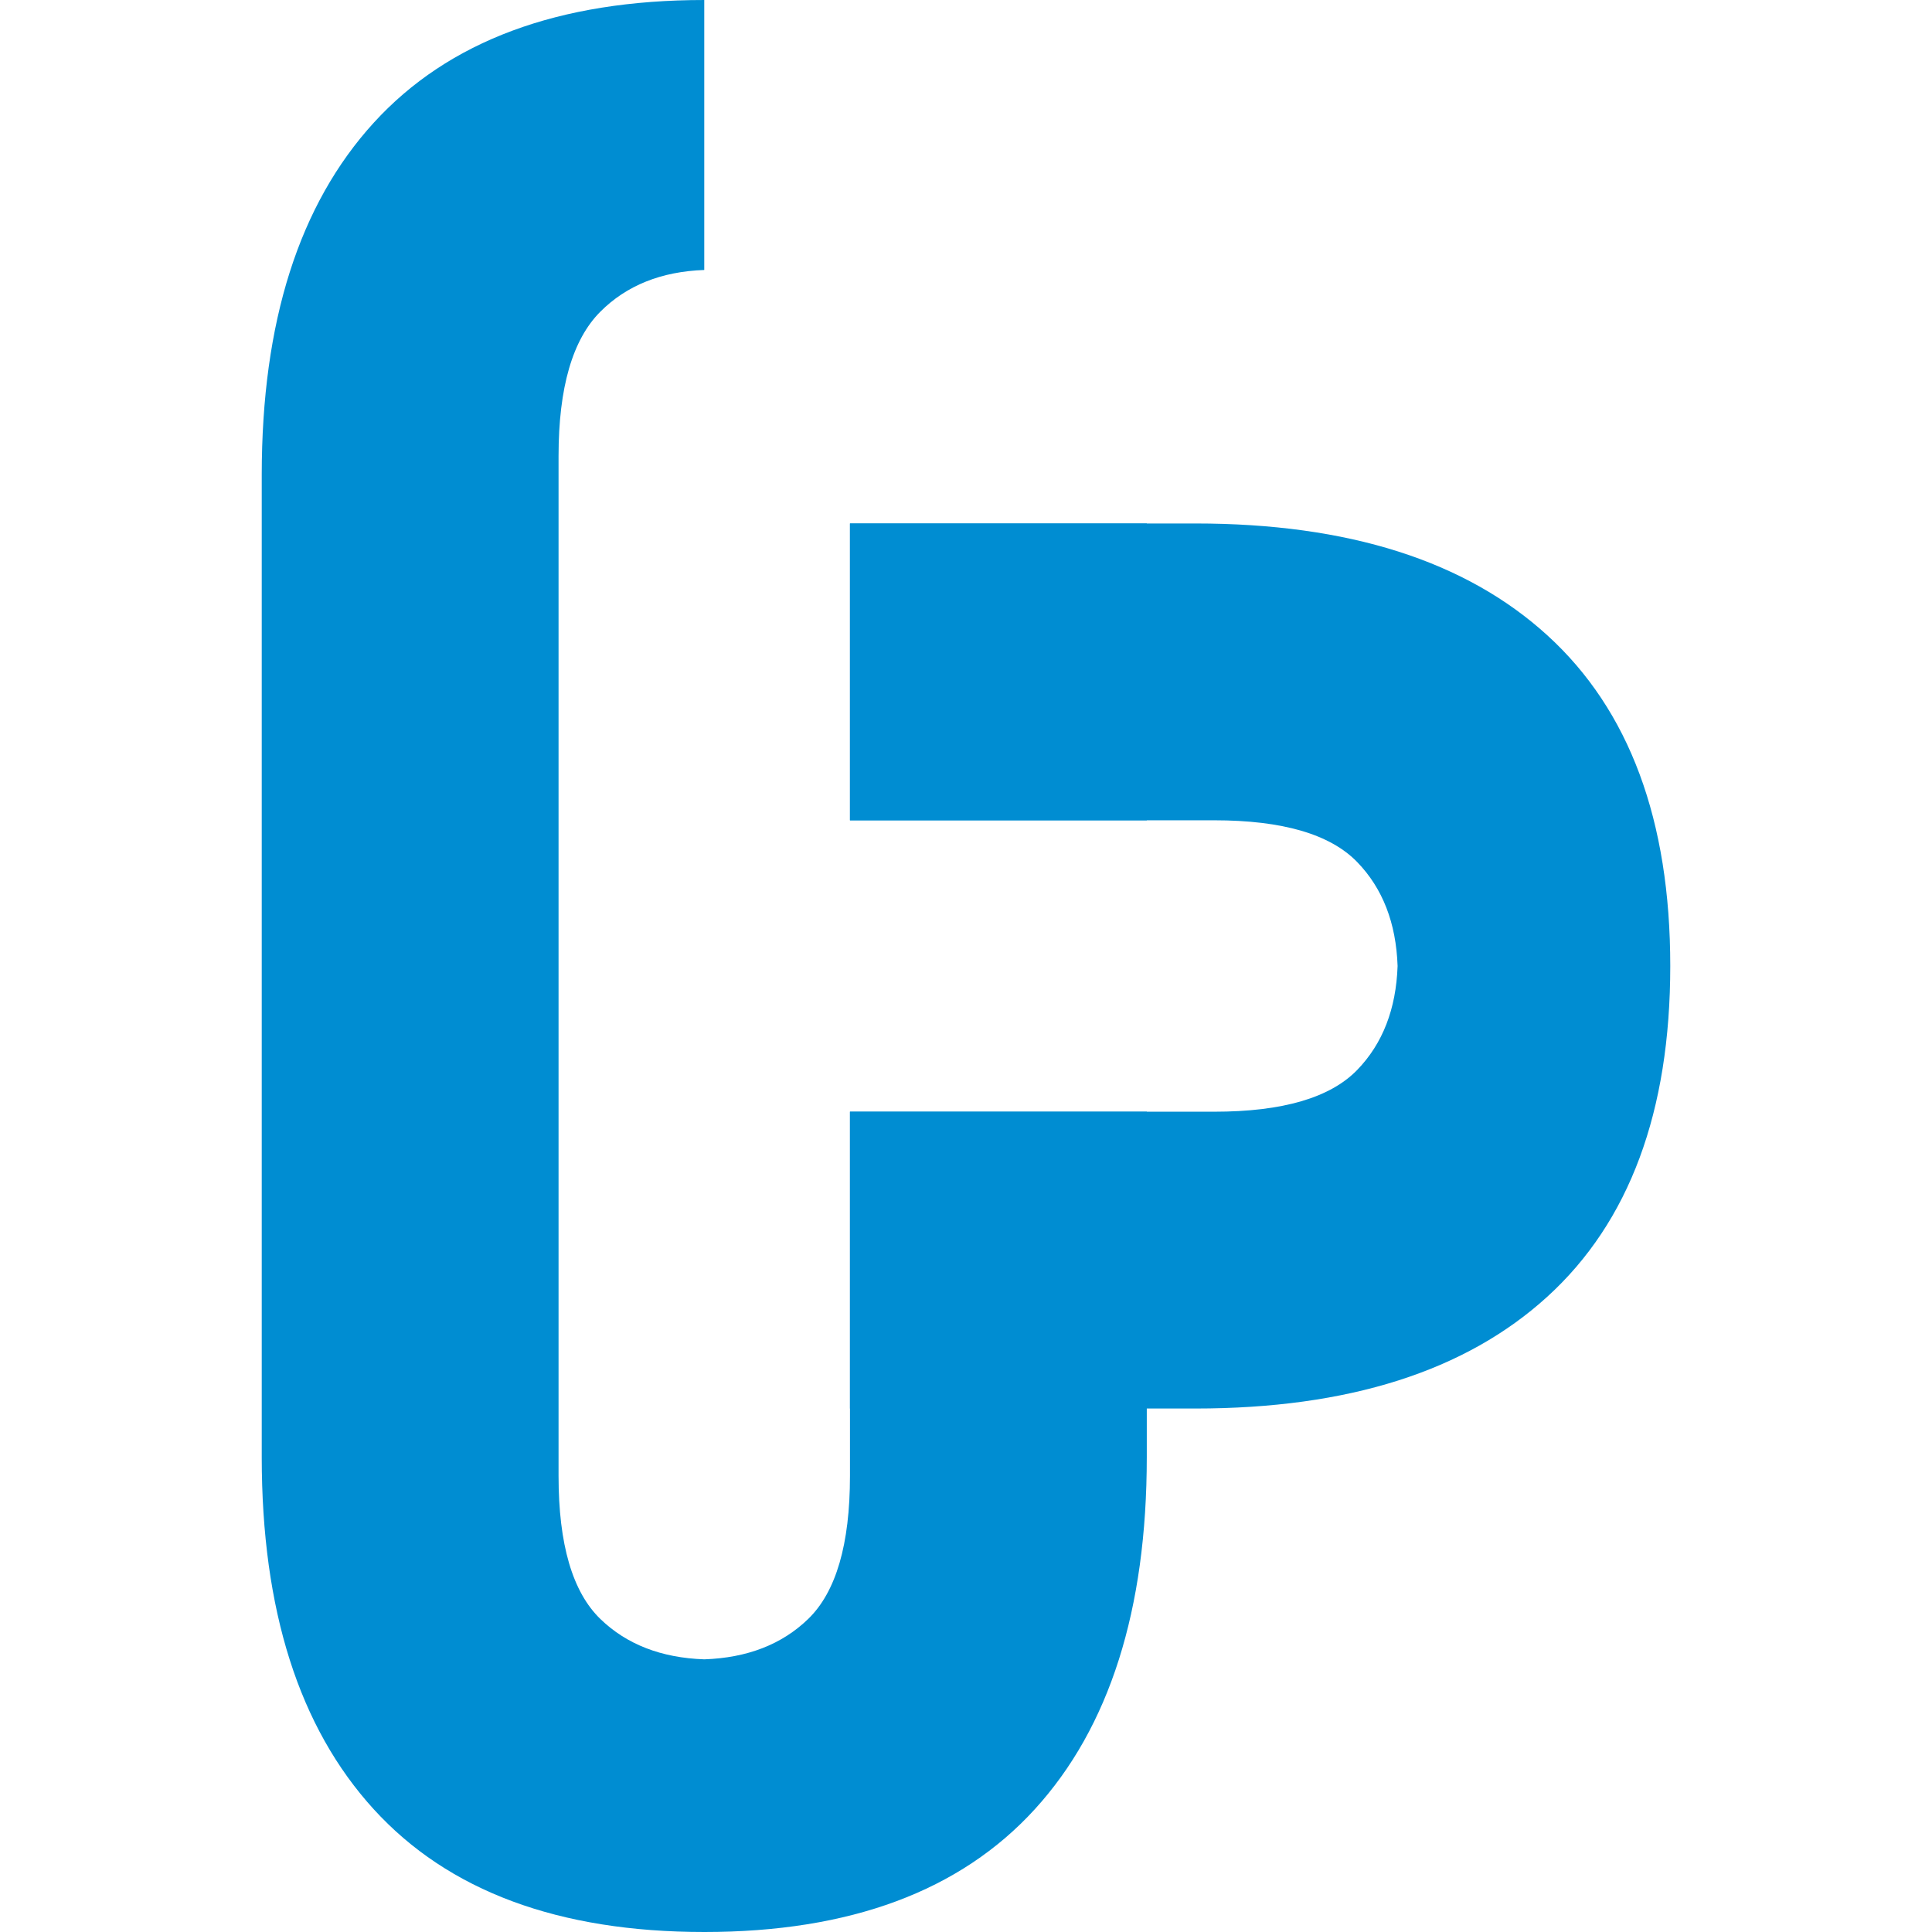 <?xml version="1.0" encoding="UTF-8"?> <!-- Creator: CorelDRAW --> <svg xmlns="http://www.w3.org/2000/svg" xmlns:xlink="http://www.w3.org/1999/xlink" xmlns:xodm="http://www.corel.com/coreldraw/odm/2003" xml:space="preserve" width="254mm" height="254mm" style="shape-rendering:geometricPrecision; text-rendering:geometricPrecision; image-rendering:optimizeQuality; fill-rule:evenodd; clip-rule:evenodd" viewBox="0 0 25400 25400"> <defs> <style type="text/css"> <![CDATA[ .fil0 {fill:none} .fil1 {fill:#008DD2;fill-rule:nonzero} ]]> </style> </defs> <g id="Слой_x0020_1">  <rect class="fil0" width="25400" height="25400"></rect> <g id="_2568401344832"> <path class="fil1" d="M9258.94 25400c-1915.65,0 -3364.2,-538.05 -4345.68,-1614.1 -981.45,-1076.1 -1472.2,-2619.24 -1472.2,-4629.48l0 -12912.84c0,-2010.24 490.75,-3553.38 1472.2,-4629.48 981.48,-1076.05 2430.03,-1614.1 4345.68,-1614.1l0 3549.39c-565.33,20.16 -1020.61,202.8 -1365.78,547.97 -366.57,366.57 -549.87,999.19 -549.87,1897.88l0 13409.52c0,898.69 183.3,1525.41 549.87,1880.15 345.17,334.05 800.45,510.78 1365.78,530.29 565.33,-19.51 1020.61,-196.24 1365.78,-530.29 366.57,-354.74 549.87,-981.46 549.87,-1880.15l0 -4789.11 3902.23 0 0 4540.77c0,2010.24 -490.75,3553.38 -1472.2,4629.48 -981.48,1076.05 -2430.03,1614.1 -4345.68,1614.1zm1915.65 -14615.65l0 -3902.23 3902.23 0 0 3902.23 -3902.23 0z"></path> <path class="fil1" d="M21958.94 12700c0,1915.65 -538.05,3364.2 -1614.1,4345.68 -1076.1,981.45 -2619.24,1472.2 -4629.48,1472.2l-4540.77 0 0 -3902.23 4789.11 0c898.69,0 1525.41,-183.3 1880.15,-549.87 334.05,-345.17 510.78,-800.45 530.29,-1365.78 -19.51,-565.33 -196.24,-1020.61 -530.29,-1365.78 -354.74,-366.57 -981.46,-549.87 -1880.15,-549.87l-4789.11 0 0 -3902.23 4540.77 0c2010.24,0 3553.38,490.75 4629.48,1472.2 1076.05,981.48 1614.1,2430.03 1614.1,4345.68z"></path> </g> </g> </svg> 